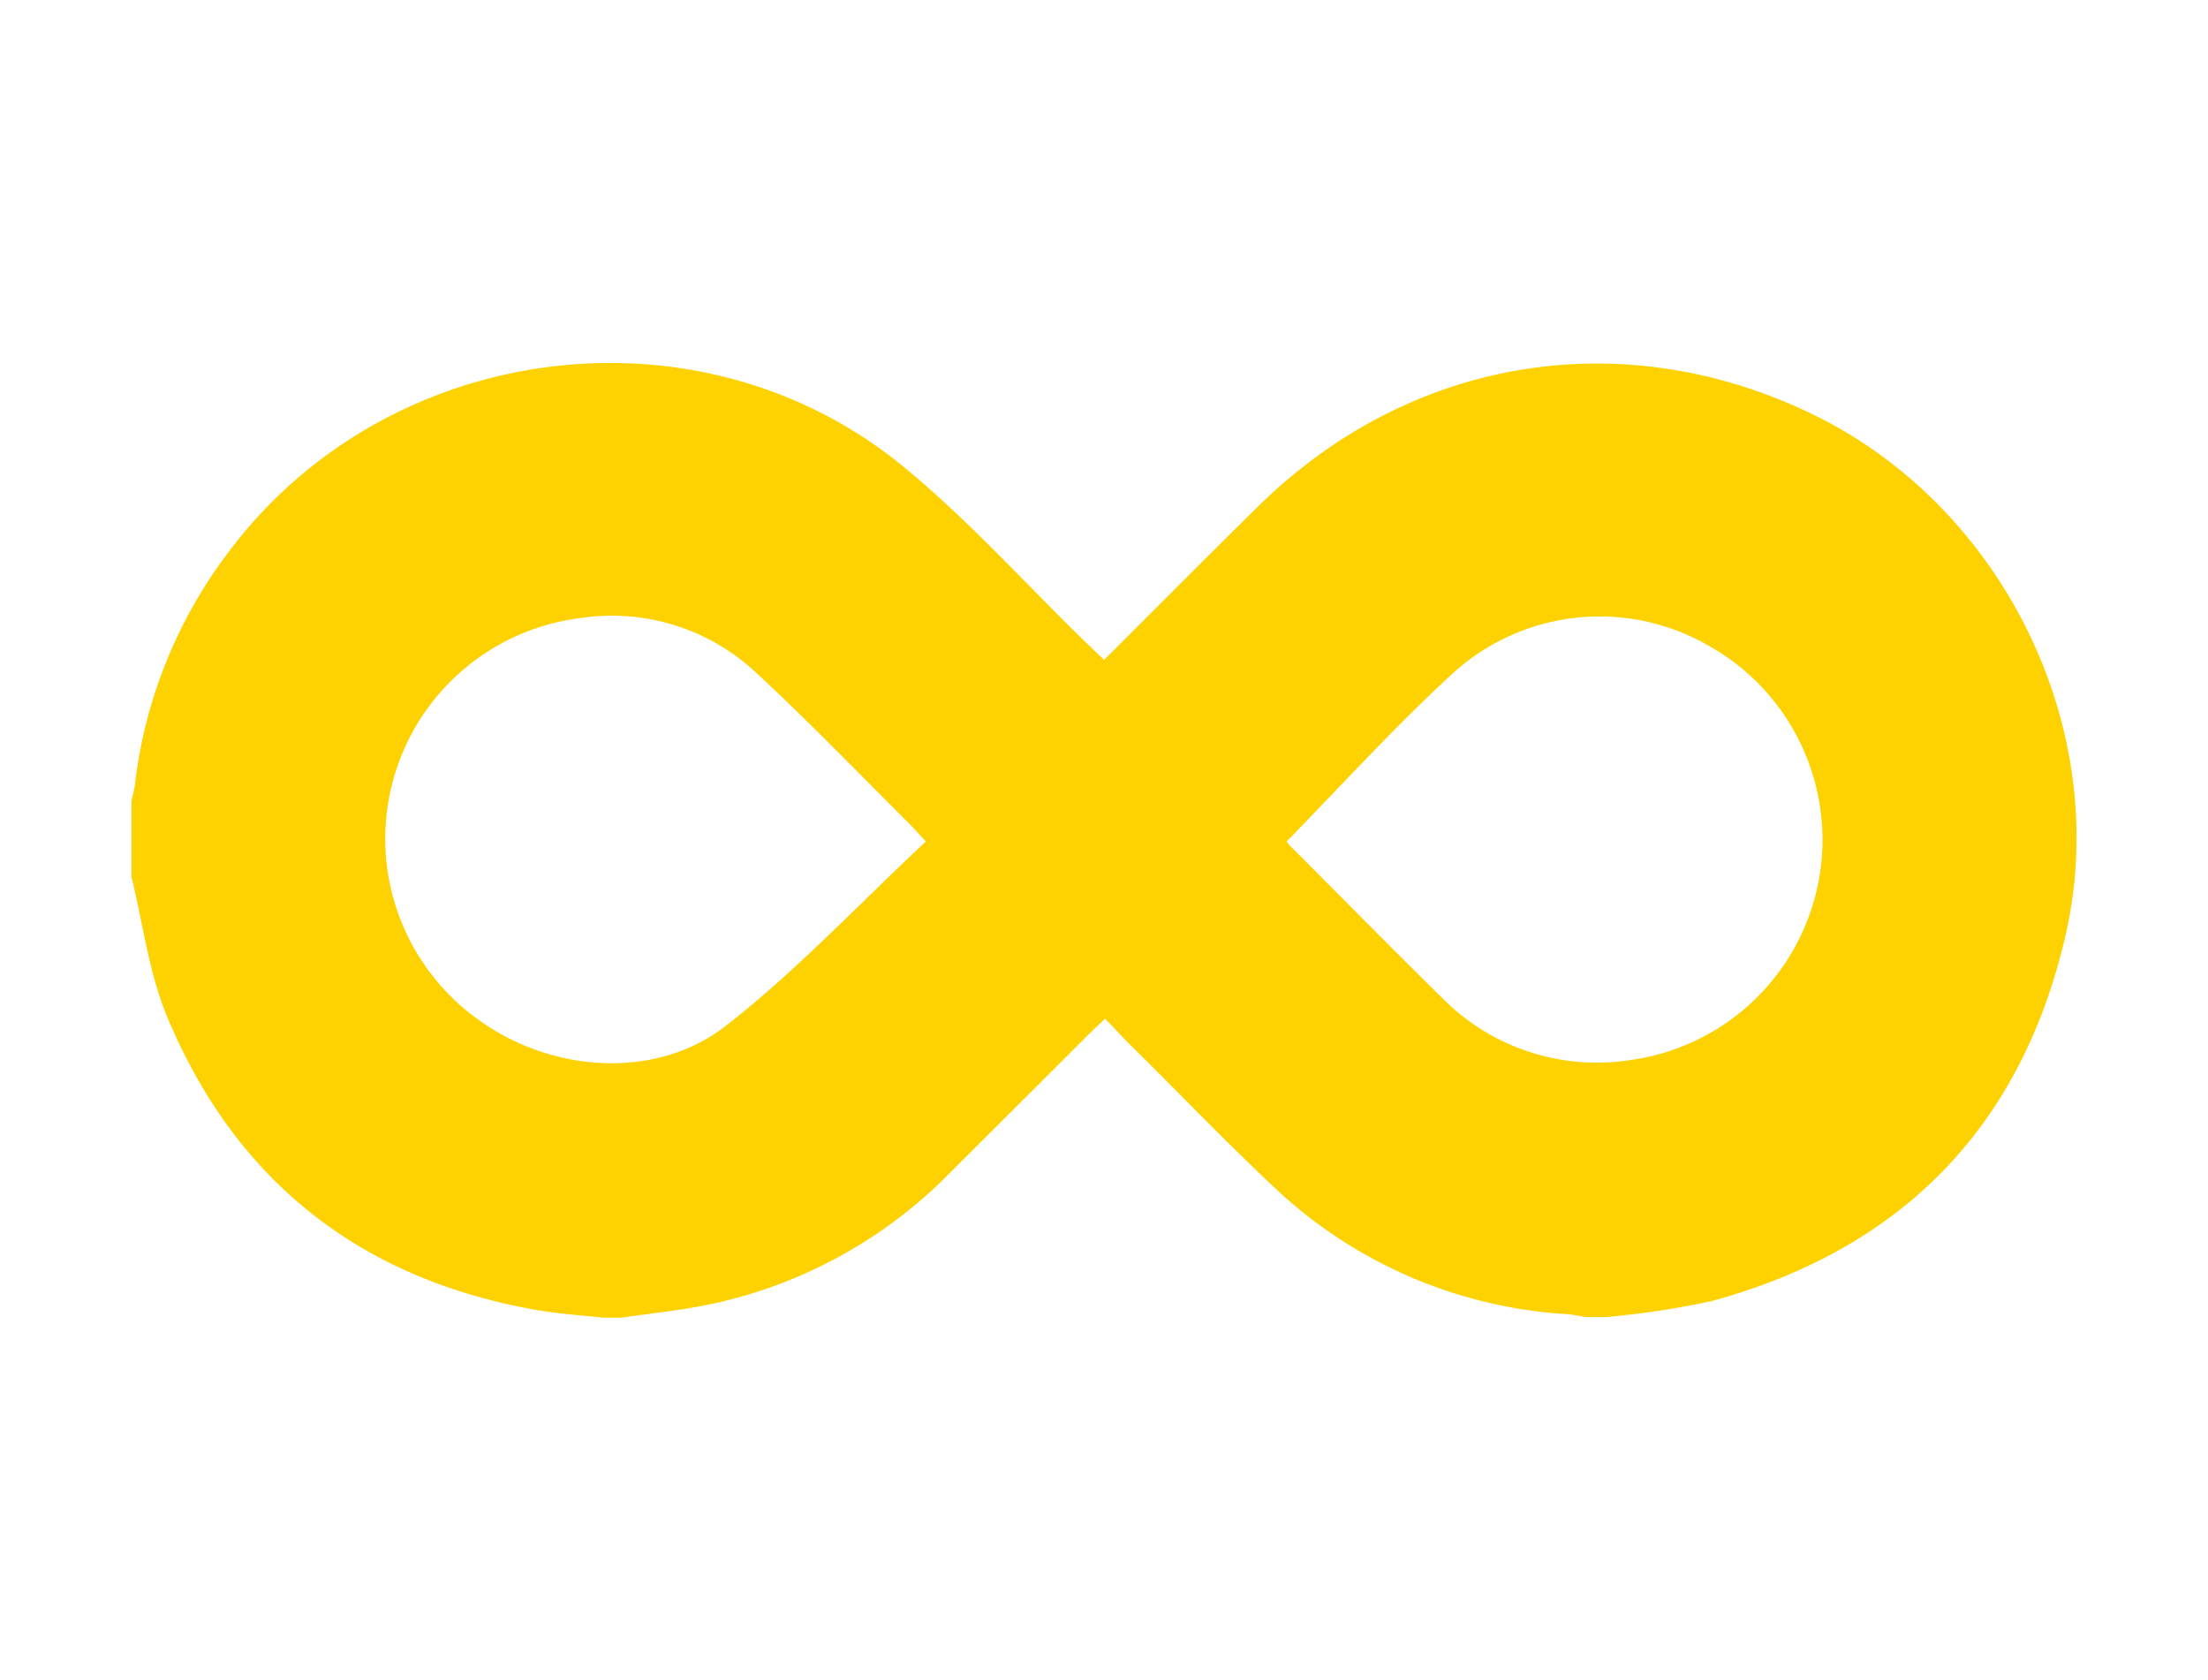 <svg viewBox="0 0 160.4 122.01" xmlns="http://www.w3.org/2000/svg"><path d="m9.55 63.7v-5.51c.08-.4.2-.79.25-1.19a34.52 34.52 0 0 1 6.88-17c11.5-15.26 34-18.26 48.83-6.2 4.82 3.93 9 8.63 13.51 13l1.19 1.13c3.79-3.78 7.44-7.46 11.14-11.1 11-10.86 26.44-13.44 40.28-6.76s21.86 22.84 18.43 37.83c-3.19 13.93-11.89 22.84-25.72 26.61a61.81 61.81 0 0 1 -7.73 1.16h-1.38c-.45-.07-.9-.17-1.35-.21a33.9 33.9 0 0 1 -21.3-9.2c-3.58-3.36-6.92-6.86-10.37-10.26-.65-.64-1.25-1.32-1.93-2-.51.49-.88.82-1.23 1.17q-5 5-9.94 9.92a34.26 34.26 0 0 1 -17.72 9.69c-2.06.42-4.17.63-6.25.93h-1.38c-1.59-.18-3.2-.28-4.77-.55-12.87-2.26-21.93-9.42-26.91-21.45-1.29-3.2-1.71-6.71-2.53-10.01zm83.92-2.58a1.88 1.88 0 0 0 .22.29c3.67 3.66 7.3 7.37 11 11a15.78 15.78 0 0 0 13.75 4.59 16.15 16.15 0 0 0 5.68-30.1 15.83 15.83 0 0 0 -18.57 2c-4.15 3.81-7.98 8.02-12.08 12.22zm-26.21 0c-.53-.56-.77-.83-1-1.08-3.74-3.72-7.4-7.53-11.27-11.12a15.34 15.34 0 0 0 -13-4 16.15 16.15 0 0 0 -7.18 29.19c5.28 3.8 12.84 4.37 17.94.39s9.64-8.82 14.51-13.38z" fill="#fed200"/></svg>